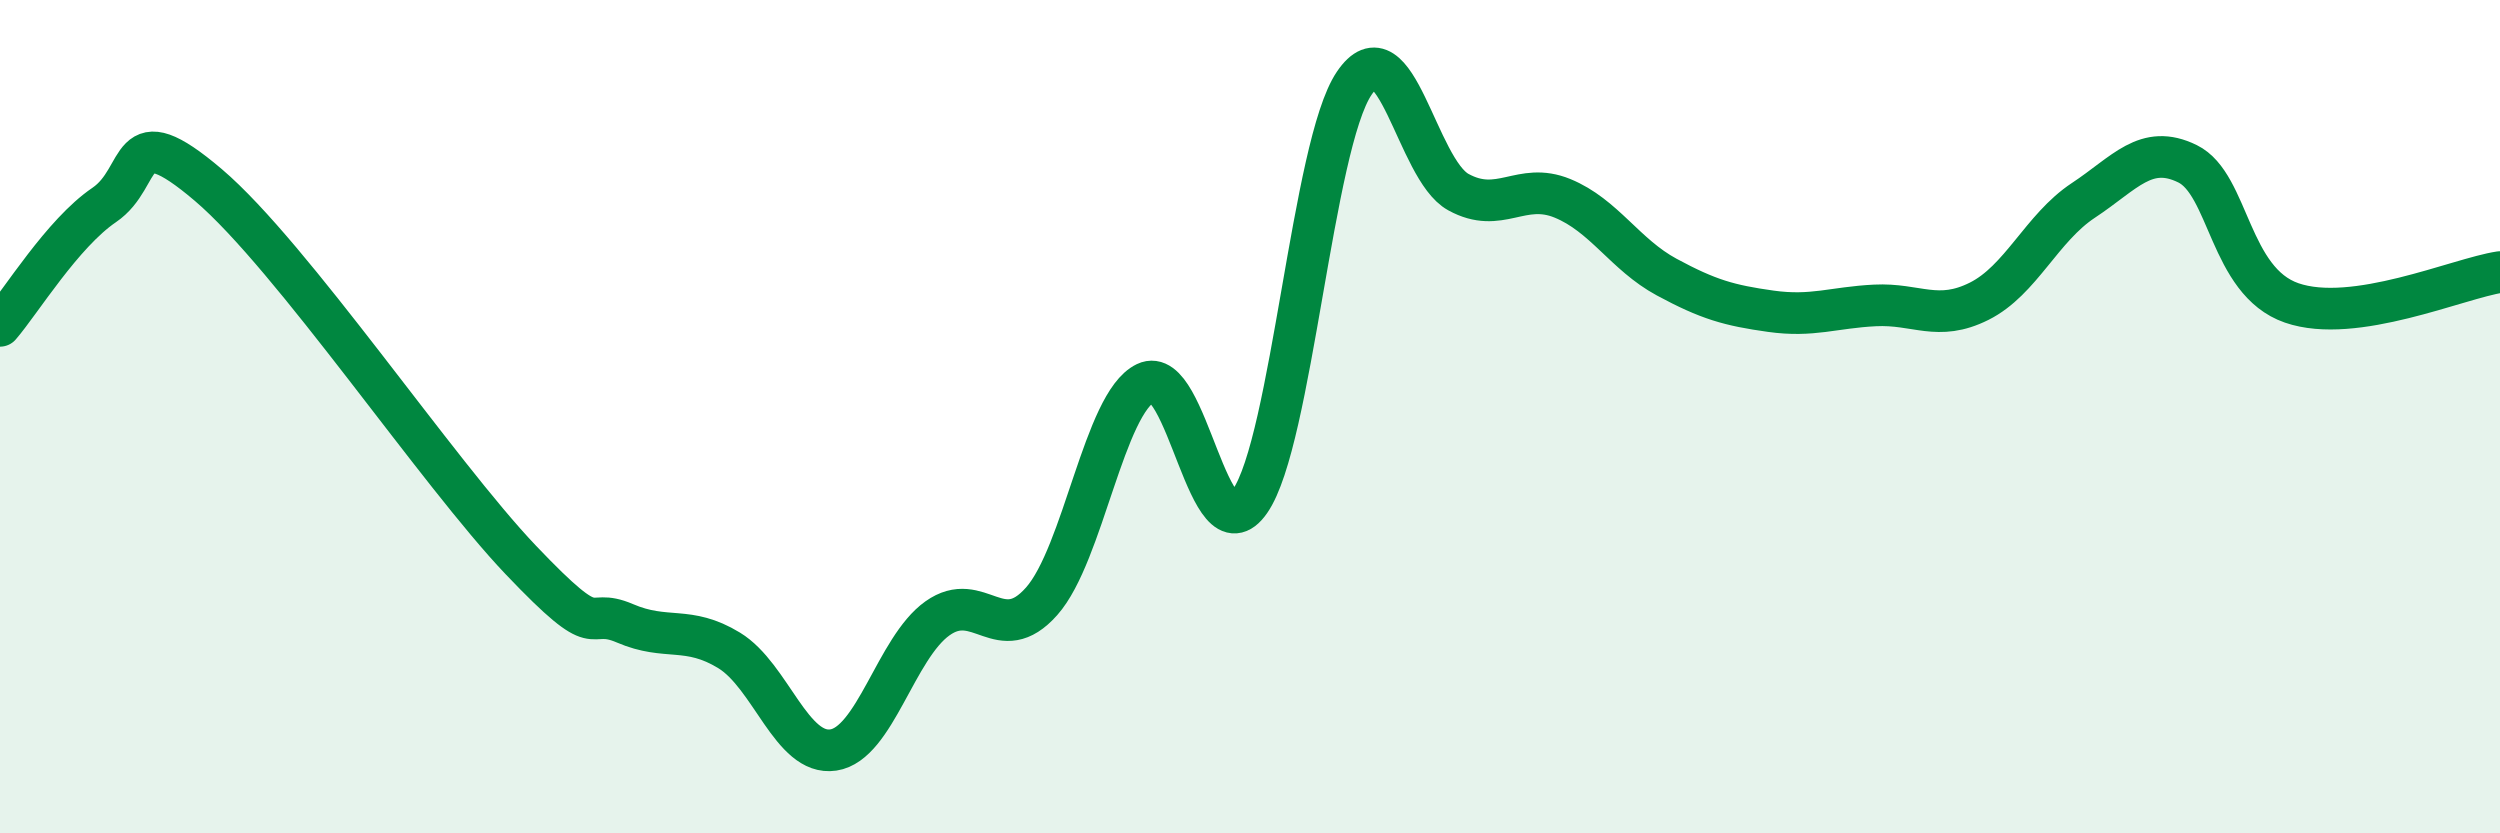 
    <svg width="60" height="20" viewBox="0 0 60 20" xmlns="http://www.w3.org/2000/svg">
      <path
        d="M 0,7.82 C 0.5,7.24 1.5,5.6 2.5,4.92 C 3.5,4.24 3,2.74 5,4.44 C 7,6.14 10.5,11.34 12.5,13.44 C 14.5,15.54 14,14.53 15,14.96 C 16,15.39 16.5,15 17.5,15.61 C 18.5,16.22 19,18.15 20,18 C 21,17.85 21.5,15.55 22.5,14.84 C 23.5,14.13 24,15.56 25,14.43 C 26,13.3 26.5,9.67 27.5,9.19 C 28.5,8.71 29,13.47 30,12.03 C 31,10.59 31.5,3.48 32.5,2 C 33.5,0.52 34,4.06 35,4.61 C 36,5.16 36.5,4.35 37.5,4.76 C 38.5,5.17 39,6.11 40,6.65 C 41,7.19 41.5,7.33 42.5,7.47 C 43.5,7.61 44,7.38 45,7.33 C 46,7.28 46.5,7.73 47.5,7.23 C 48.5,6.73 49,5.47 50,4.81 C 51,4.15 51.5,3.44 52.5,3.93 C 53.5,4.42 53.5,6.75 55,7.27 C 56.5,7.79 59,6.68 60,6.53L60 20L0 20Z"
        fill="#008740"
        opacity="0.1"
        stroke-linecap="round"
        stroke-linejoin="round"
      />
      <path
        d="M 0,7.82 C 0.5,7.24 1.5,5.6 2.5,4.92 C 3.5,4.24 3,2.74 5,4.44 C 7,6.14 10.5,11.34 12.5,13.44 C 14.5,15.54 14,14.53 15,14.96 C 16,15.39 16.5,15 17.5,15.61 C 18.5,16.22 19,18.15 20,18 C 21,17.85 21.5,15.55 22.5,14.84 C 23.5,14.13 24,15.56 25,14.43 C 26,13.3 26.5,9.67 27.5,9.19 C 28.5,8.71 29,13.47 30,12.03 C 31,10.59 31.5,3.48 32.5,2 C 33.5,0.52 34,4.06 35,4.61 C 36,5.16 36.5,4.35 37.5,4.76 C 38.5,5.17 39,6.11 40,6.65 C 41,7.19 41.5,7.33 42.5,7.47 C 43.5,7.61 44,7.38 45,7.33 C 46,7.28 46.5,7.73 47.5,7.23 C 48.5,6.73 49,5.47 50,4.81 C 51,4.15 51.5,3.44 52.5,3.93 C 53.5,4.42 53.5,6.75 55,7.27 C 56.5,7.79 59,6.68 60,6.53"
        stroke="#008740"
        stroke-width="1"
        fill="none"
        stroke-linecap="round"
        stroke-linejoin="round"
      />
    </svg>
  